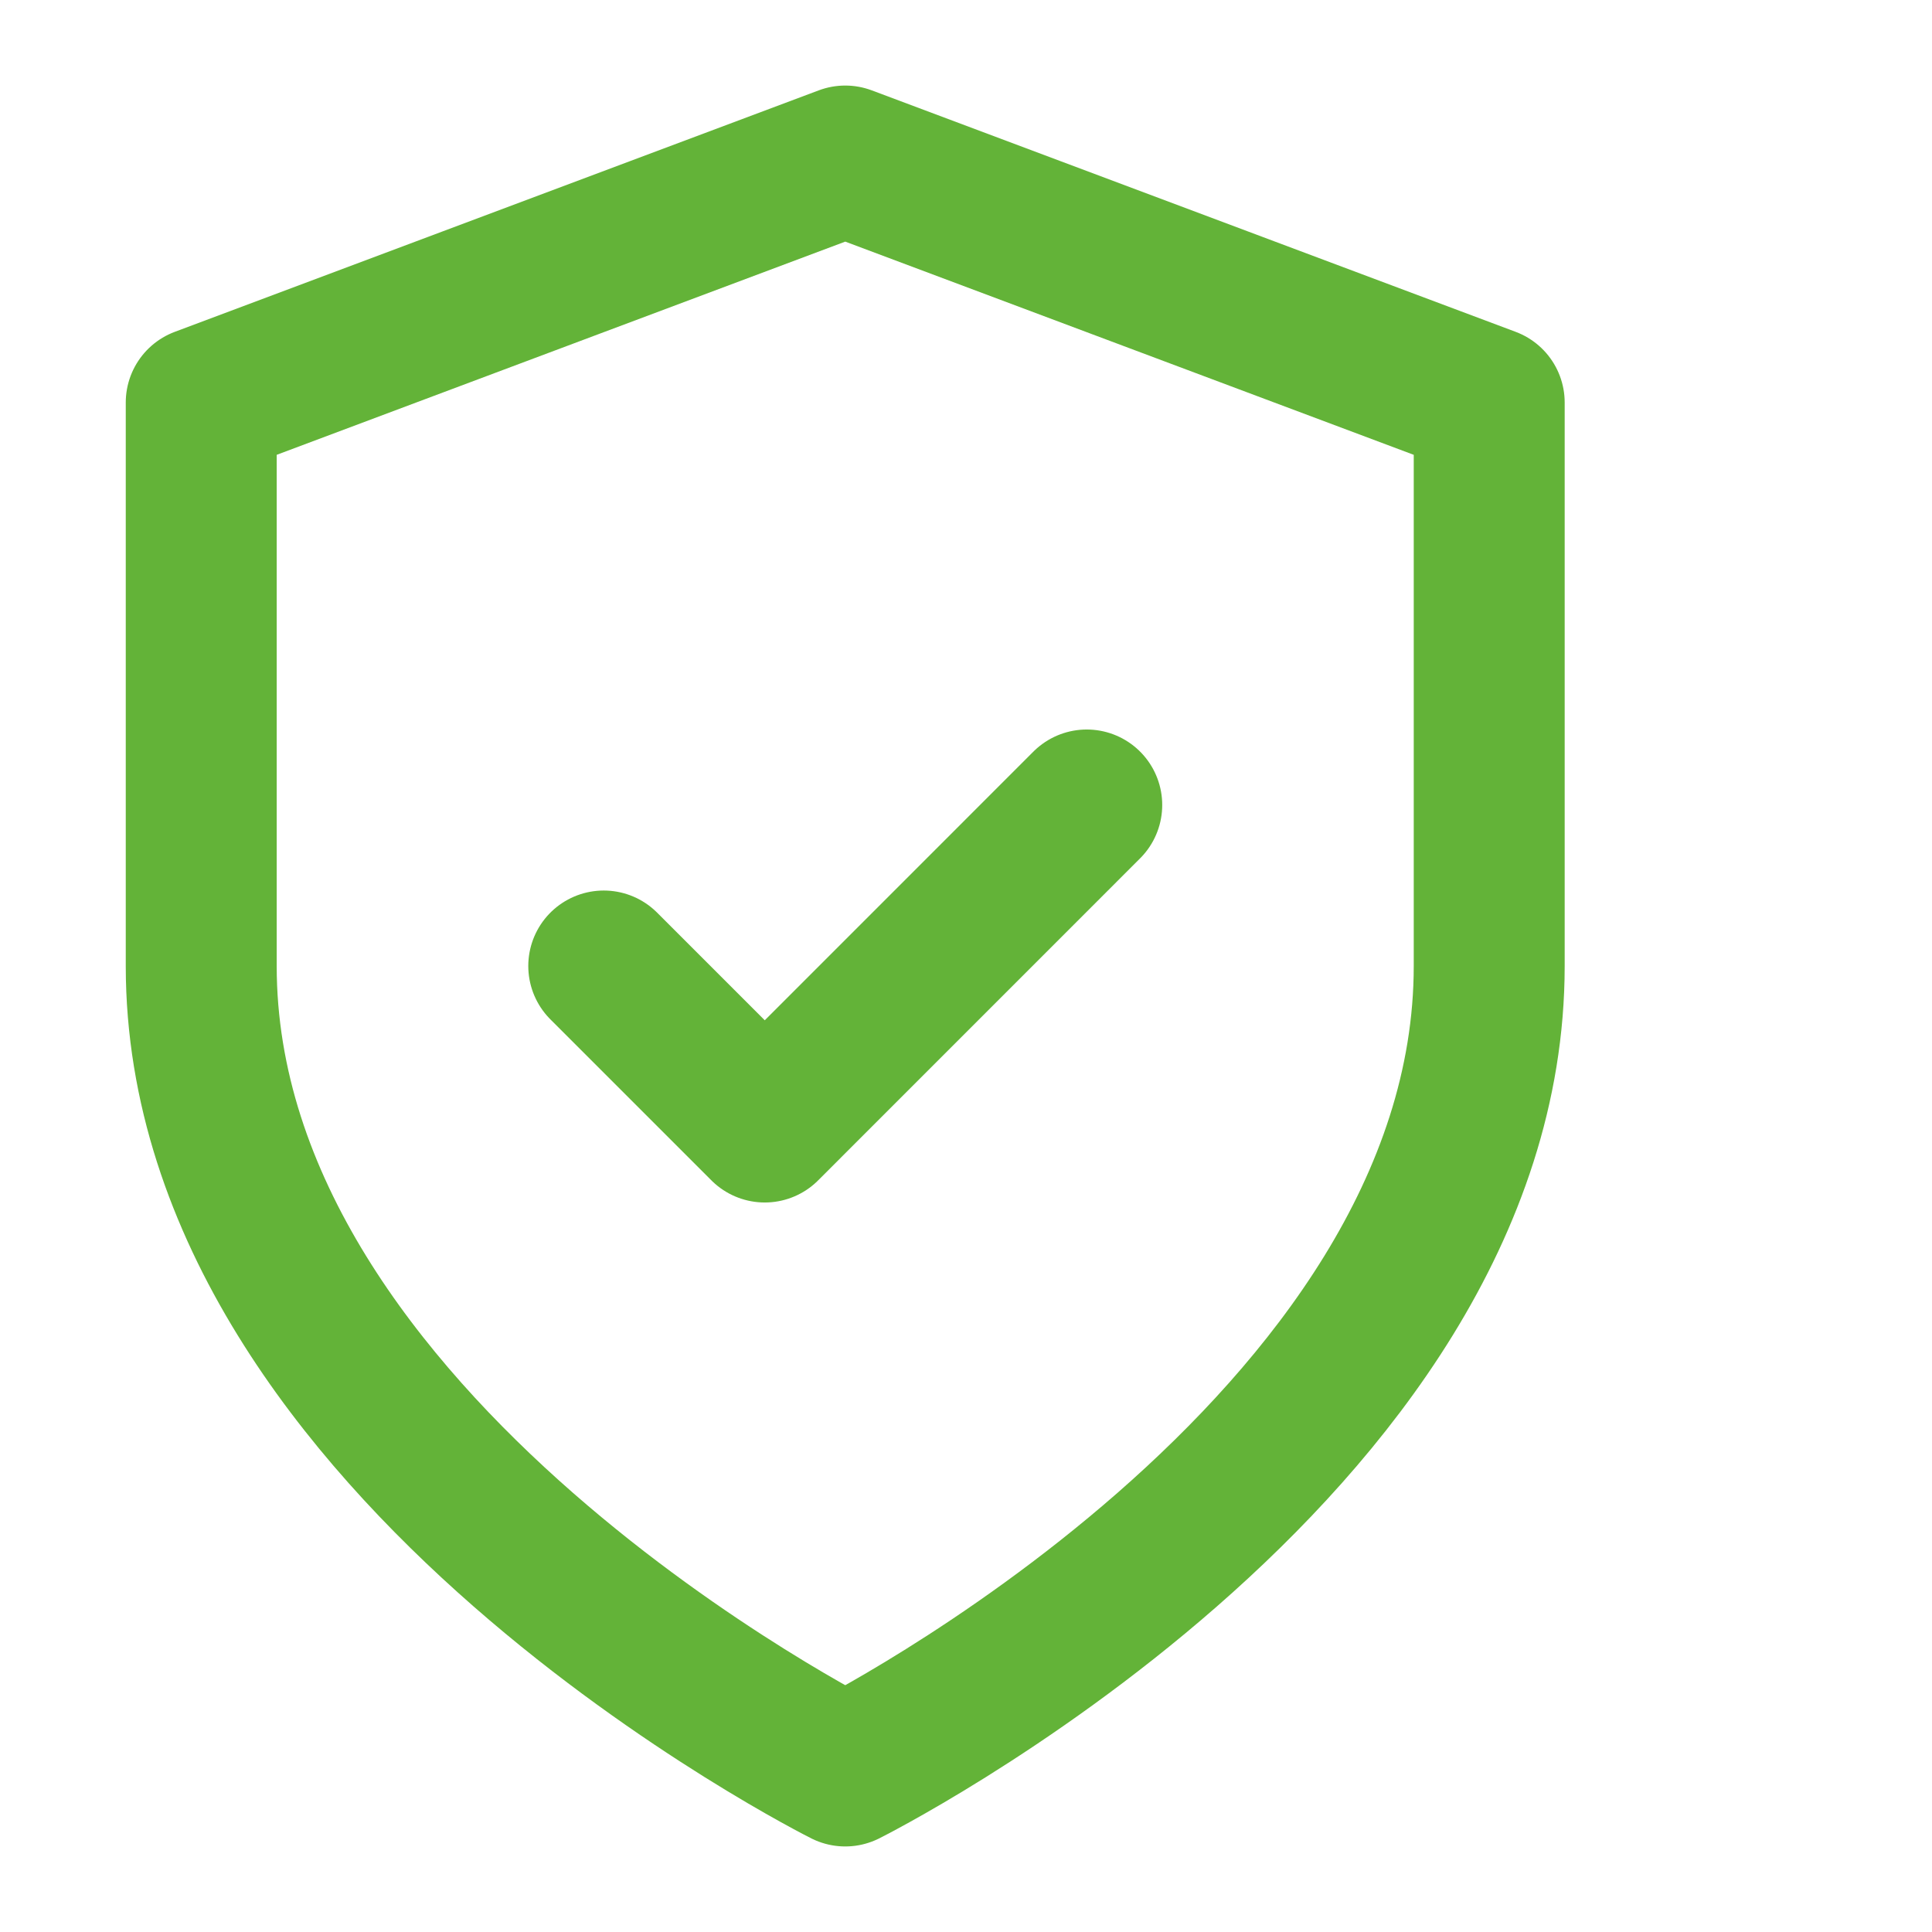 <svg width="32" height="32" viewBox="0 0 32 32" fill="none" xmlns="http://www.w3.org/2000/svg">
<g id="Frame">
<path id="Vector" d="M14 29.333C14 29.333 24.666 24 24.666 16V6.667L14 2.667L3.333 6.667V16C3.333 24 14 29.333 14 29.333Z" stroke="#63B338" stroke-width="2.5" stroke-linecap="round" stroke-linejoin="round"/>
<path id="Vector_2" d="M10 16L12.667 18.667L18 13.333" stroke="#63B338" stroke-width="2.5" stroke-linecap="round" stroke-linejoin="round"/>
</g>
</svg>
